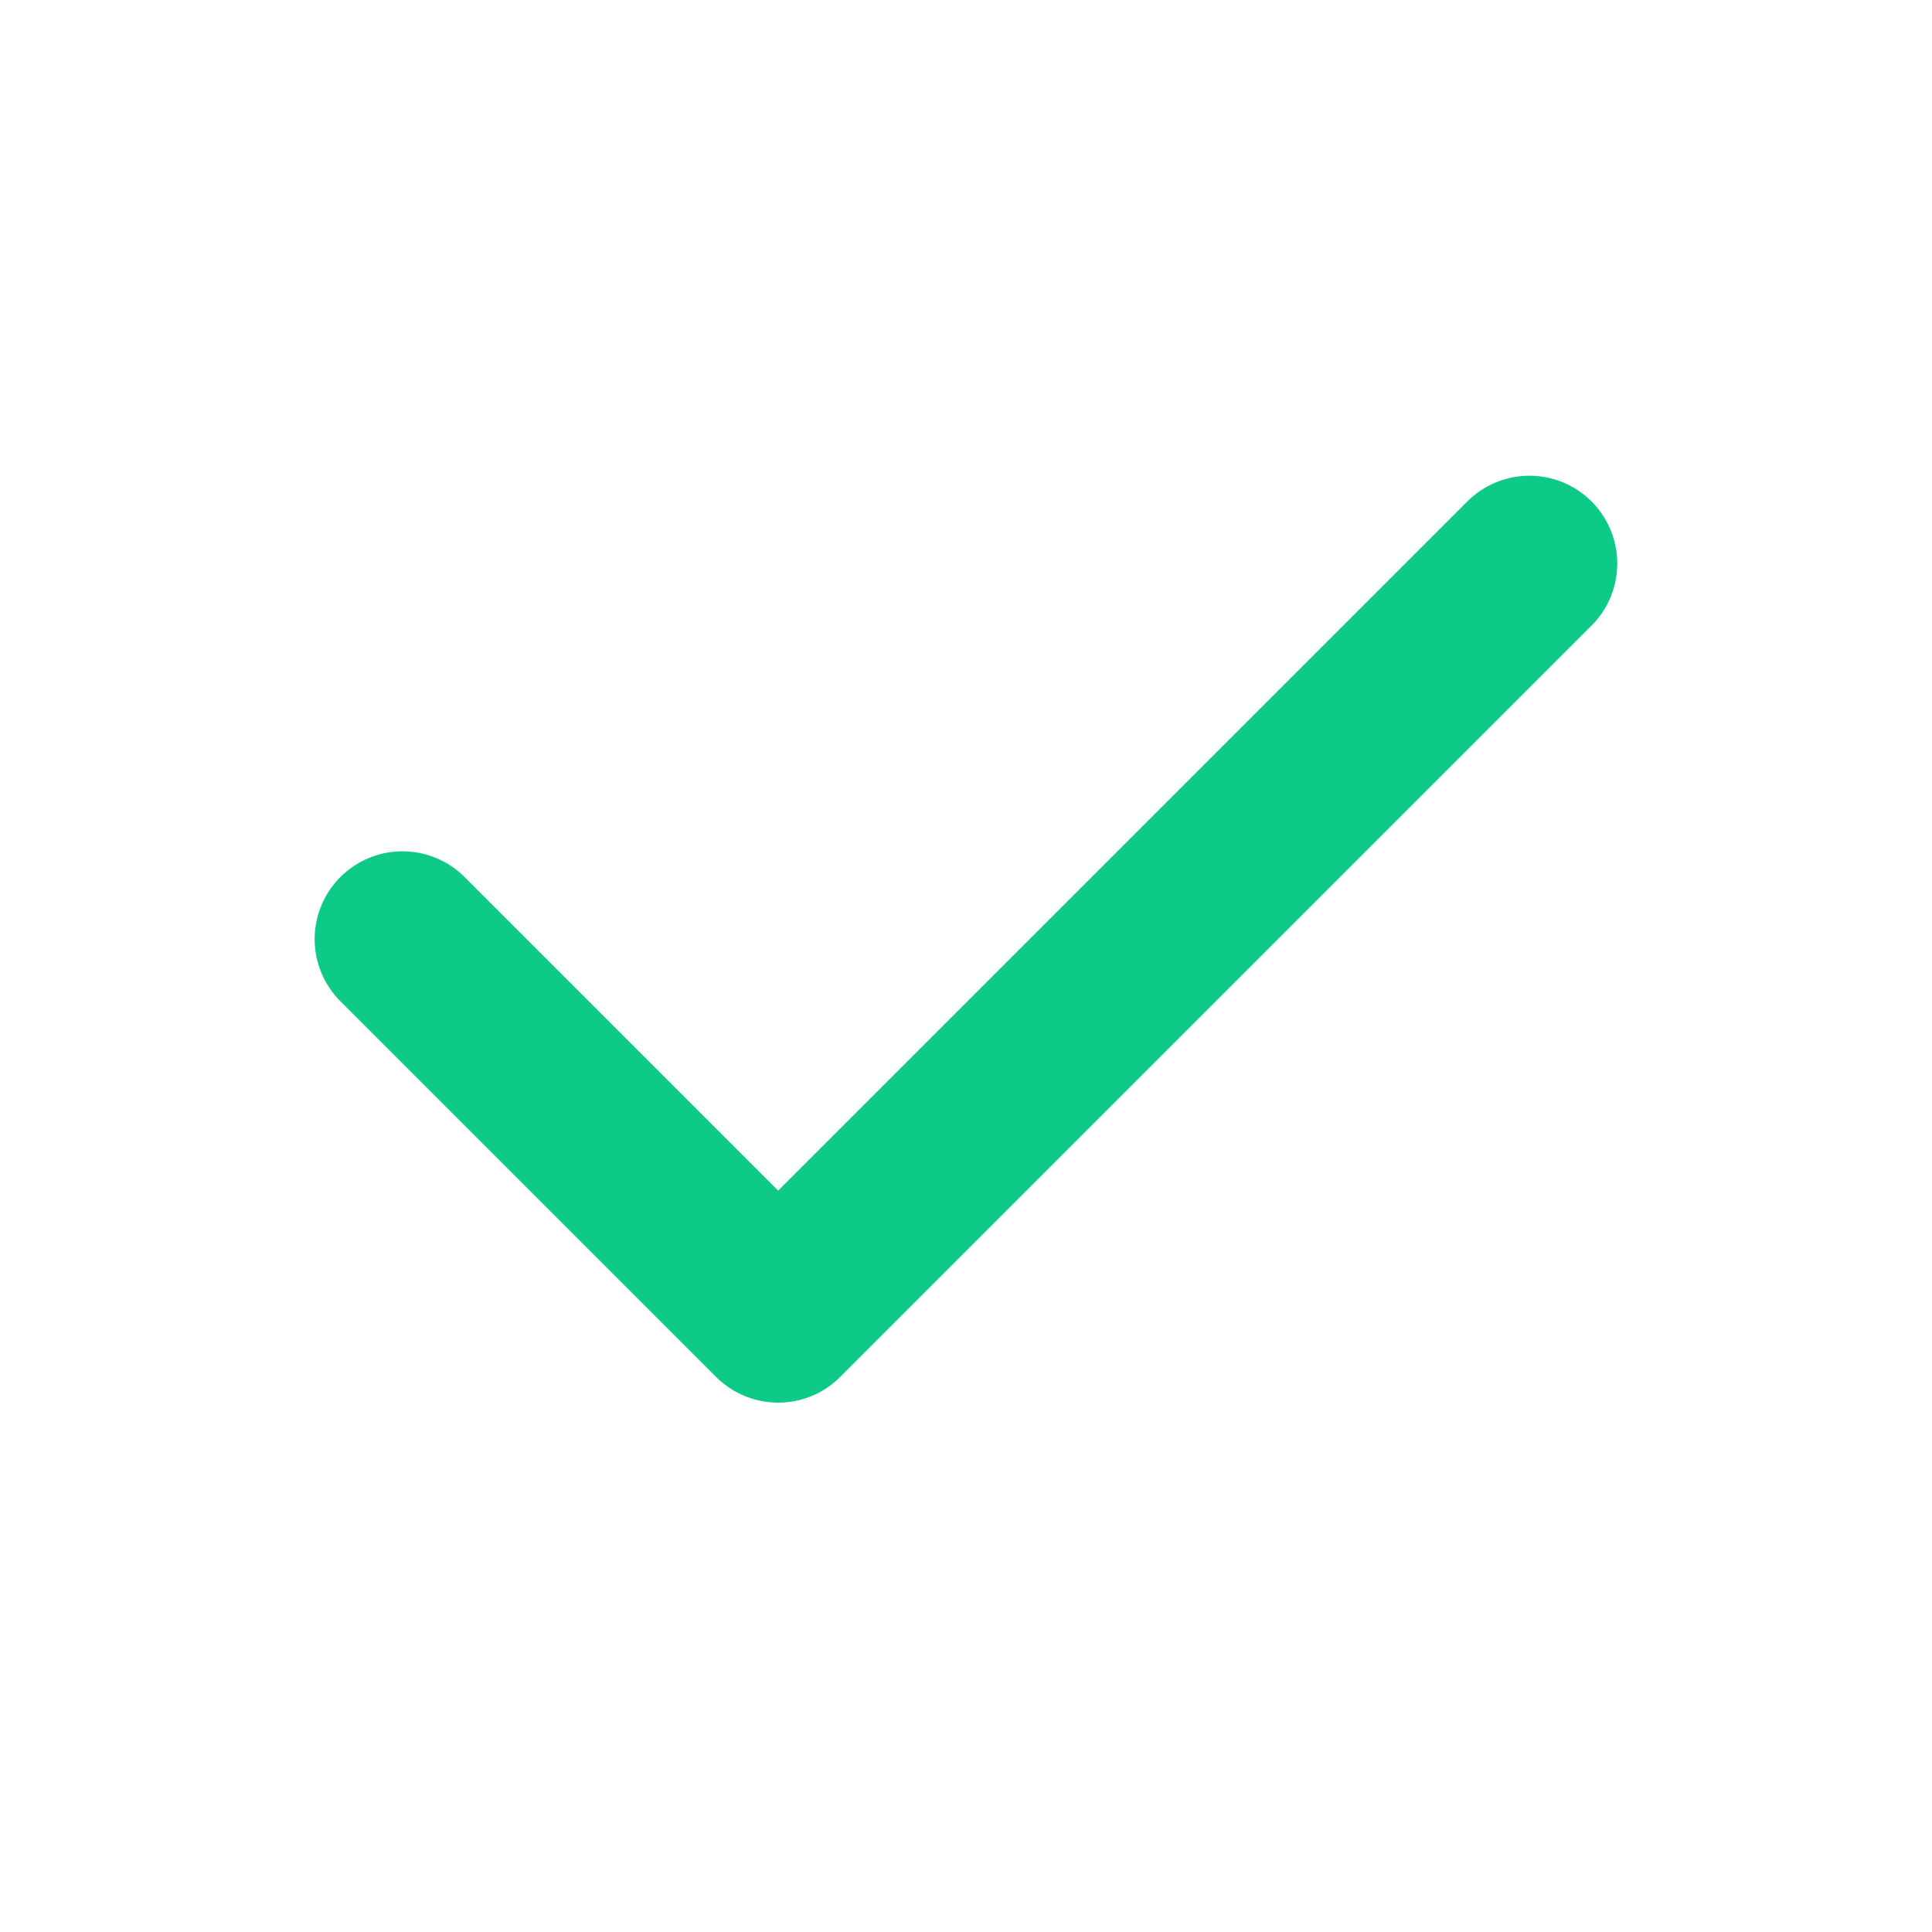 <svg width="22" height="22" viewBox="0 0 22 22" fill="none" xmlns="http://www.w3.org/2000/svg">
<g id="Check">
<path id="Vector 13" d="M17.416 6.417L8.861 14.972L4.583 10.694" stroke="#0DCB86" stroke-width="2" stroke-linecap="round" stroke-linejoin="round"/>
</g>
</svg>
